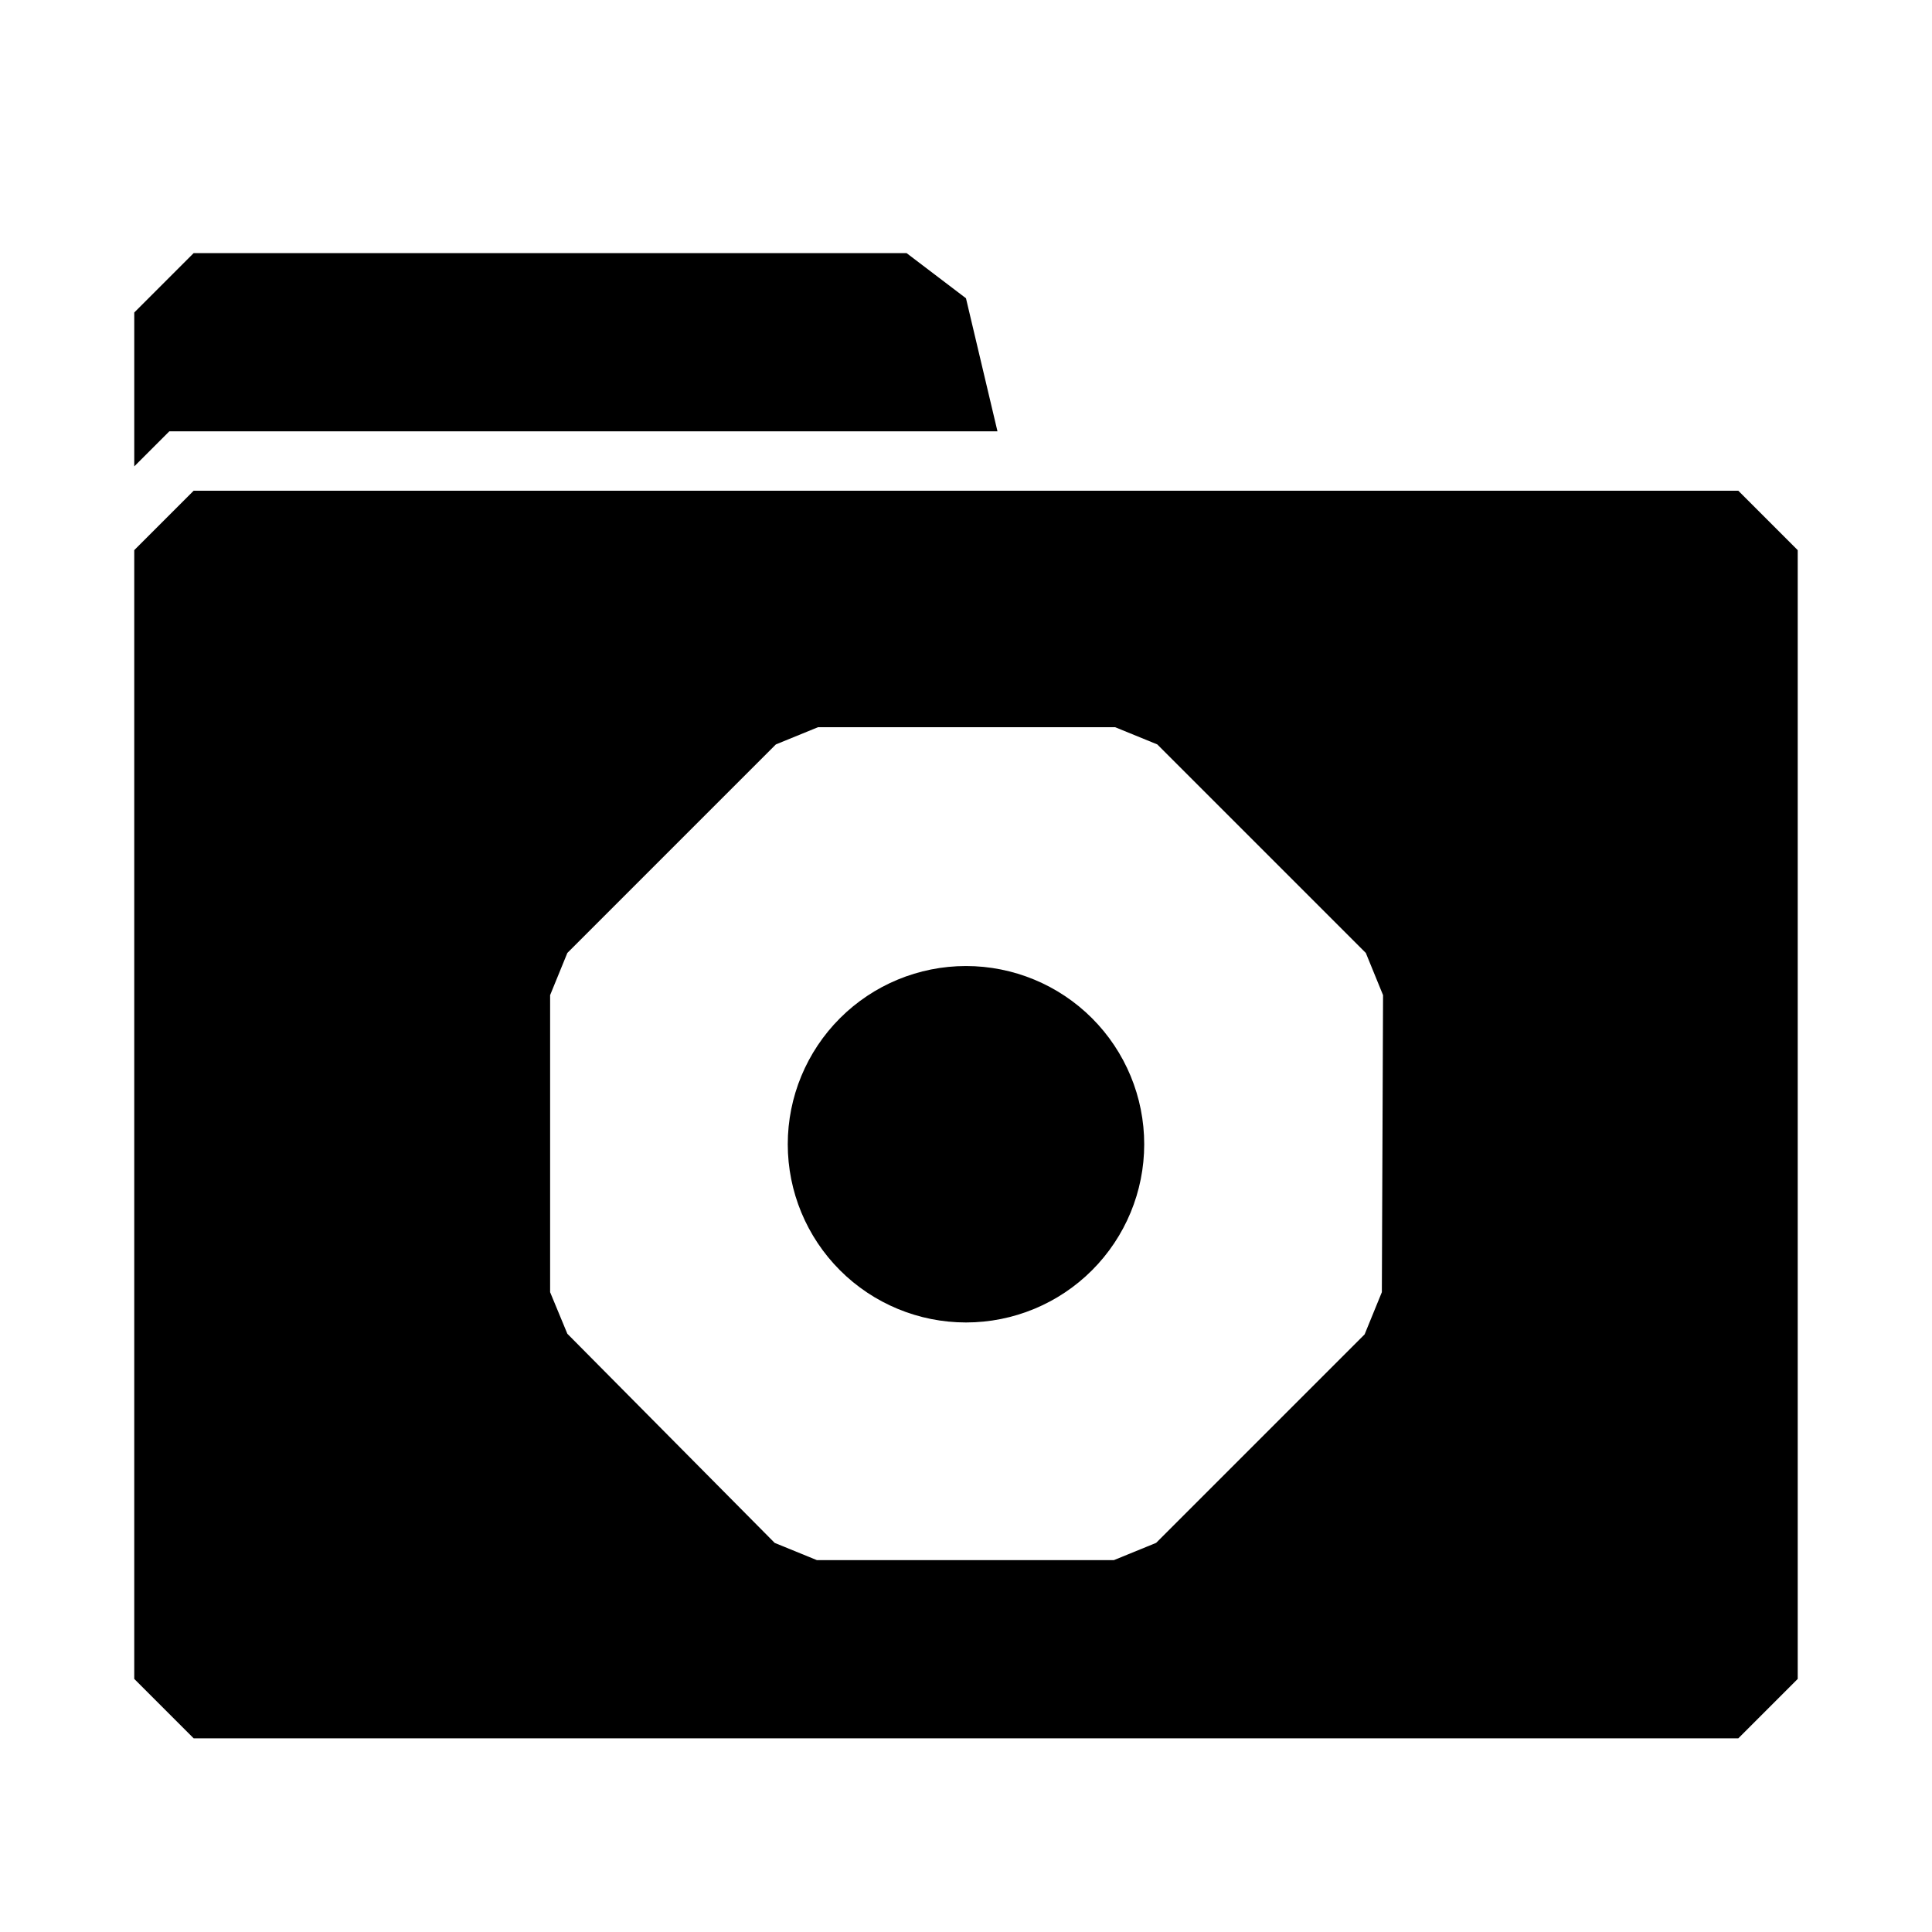 <?xml version="1.0" encoding="UTF-8"?>
<!-- Uploaded to: ICON Repo, www.svgrepo.com, Generator: ICON Repo Mixer Tools -->
<svg fill="#000000" width="800px" height="800px" version="1.1" viewBox="144 144 512 512" xmlns="http://www.w3.org/2000/svg">
 <path d="m604.67 274.05h-409.35l-15.742 15.742v299.14l15.742 15.742 409.35 0.004 15.742-15.742v-299.14zm-94.465 212.39-4.566 11.18-55.262 55.262-11.18 4.566h-78.719l-11.18-4.566-54.945-55.422-4.566-11.02v-78.719l4.566-11.18 55.262-55.262 11.18-4.566h78.719l11.18 4.566 55.262 55.262 4.566 11.18zm-62.977-39.203c0 12.527-4.977 24.539-13.832 33.398-8.859 8.859-20.875 13.832-33.398 13.832-12.527 0-24.543-4.973-33.398-13.832-8.859-8.859-13.836-20.871-13.836-33.398 0-12.527 4.977-24.539 13.836-33.398 8.855-8.855 20.871-13.832 33.398-13.832 12.523 0 24.539 4.977 33.398 13.832 8.855 8.859 13.832 20.871 13.832 33.398zm-267.65-179.64v-40.777l15.742-15.742h188.93l15.742 11.965 8.348 35.266h-219.47z"/>
</svg>